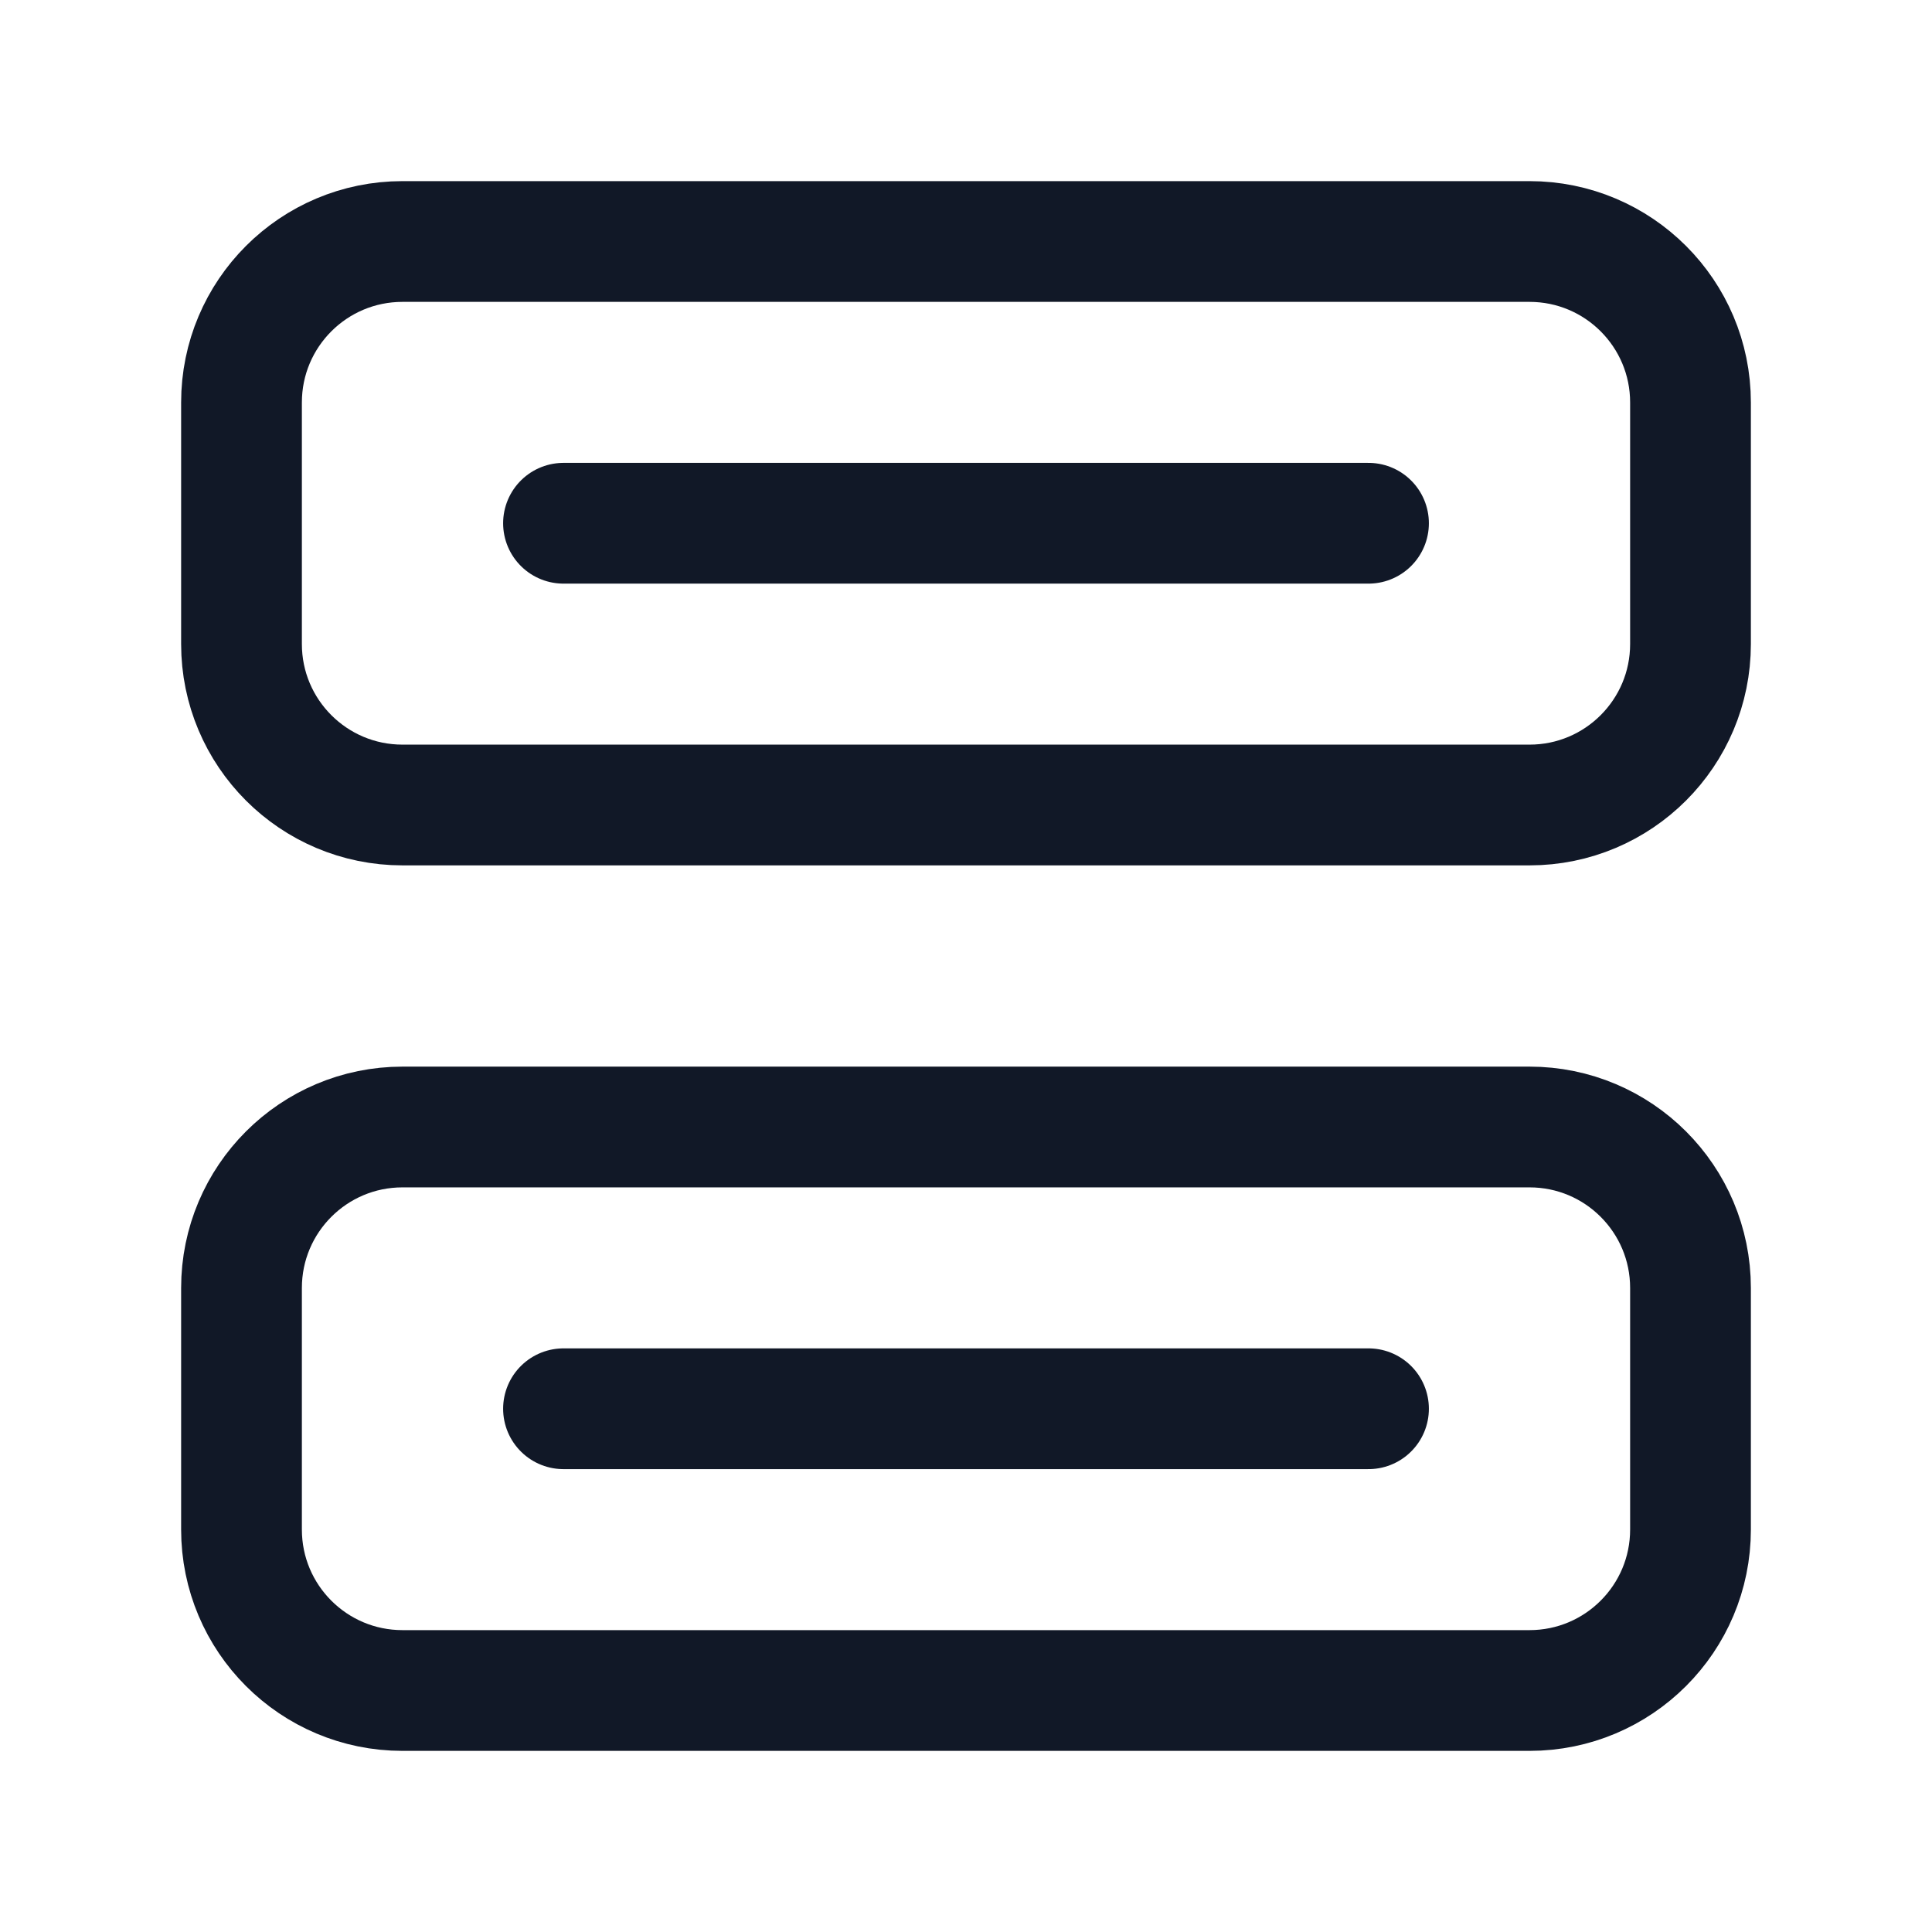 <svg xmlns="http://www.w3.org/2000/svg" width="24" height="24" viewBox="0 0 24 24" fill="none"><path d="M7 17.5H17M7 6.5H17M5 10H19C20.105 10 21 9.105 21 8V5C21 3.895 20.105 3 19 3H5C3.895 3 3 3.895 3 5V8C3 9.105 3.895 10 5 10ZM5 21H19C20.105 21 21 20.105 21 19V16C21 14.895 20.105 14 19 14H5C3.895 14 3 14.895 3 16V19C3 20.105 3.895 21 5 21Z" stroke="#111827" stroke-width="1.5" stroke-linecap="round"></path></svg>